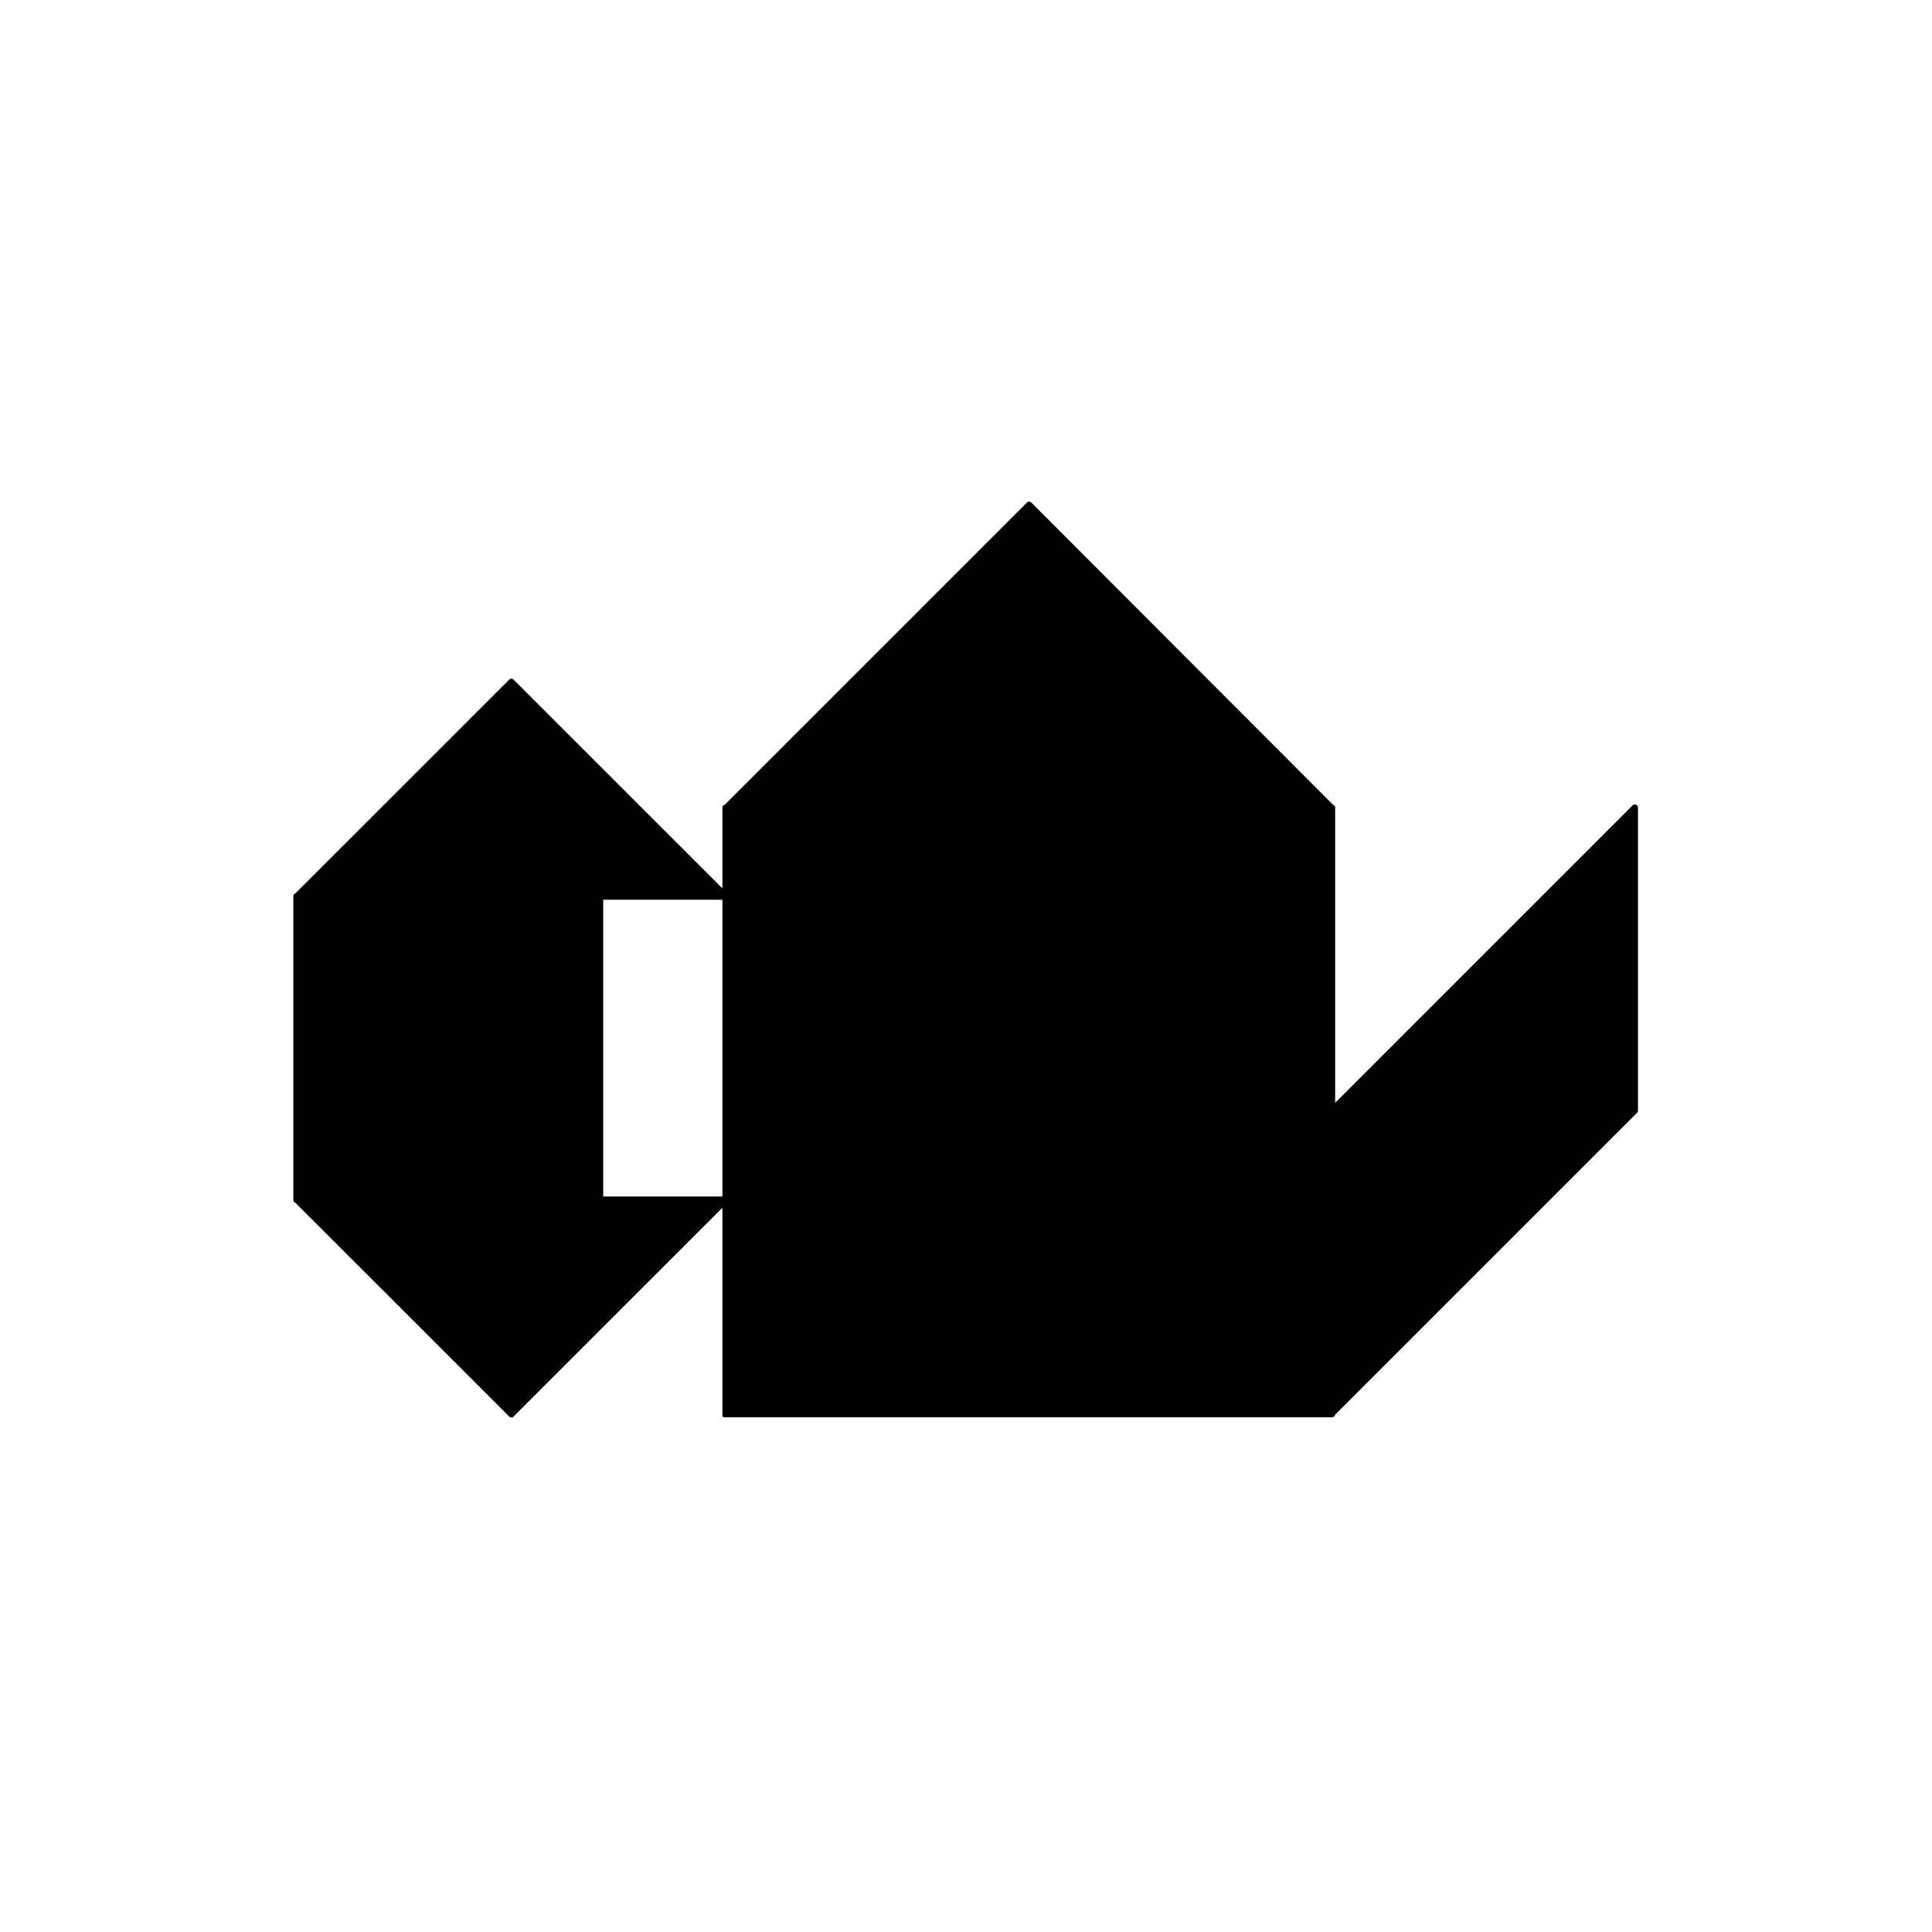 <svg xmlns="http://www.w3.org/2000/svg" width="306" height="306" viewBox="0 0 306 306"><title>teacup</title><path d="M46.8,190.51l33.85,33.84a.48.48,0,0,0,.7,0l33.07-33.06v32.79s0,.06,0,.1,0,.06,0,.09,0,0,0,0a.71.71,0,0,0,.2.2l0,0a.58.58,0,0,0,.19,0h96.16a.49.49,0,0,0,.48-.39l47.84-47.84a.5.5,0,0,0,.14-.35V127.92a.5.5,0,0,0-.31-.47.51.51,0,0,0-.54.11l-47.11,47.11V127.92s0-.06,0-.1,0-.06,0-.09,0,0,0,0a.71.71,0,0,0-.2-.2l0,0s-.05,0-.07,0L163.35,79.6a.5.5,0,0,0-.7,0l-47.84,47.84a.49.49,0,0,0-.39.48v12.79L81.35,107.65a.48.48,0,0,0-.7,0L46.8,141.49a.5.5,0,0,0-.34.47V190A.5.5,0,0,0,46.8,190.51Zm67.62-1H95.54v-47h18.88Z"/></svg>